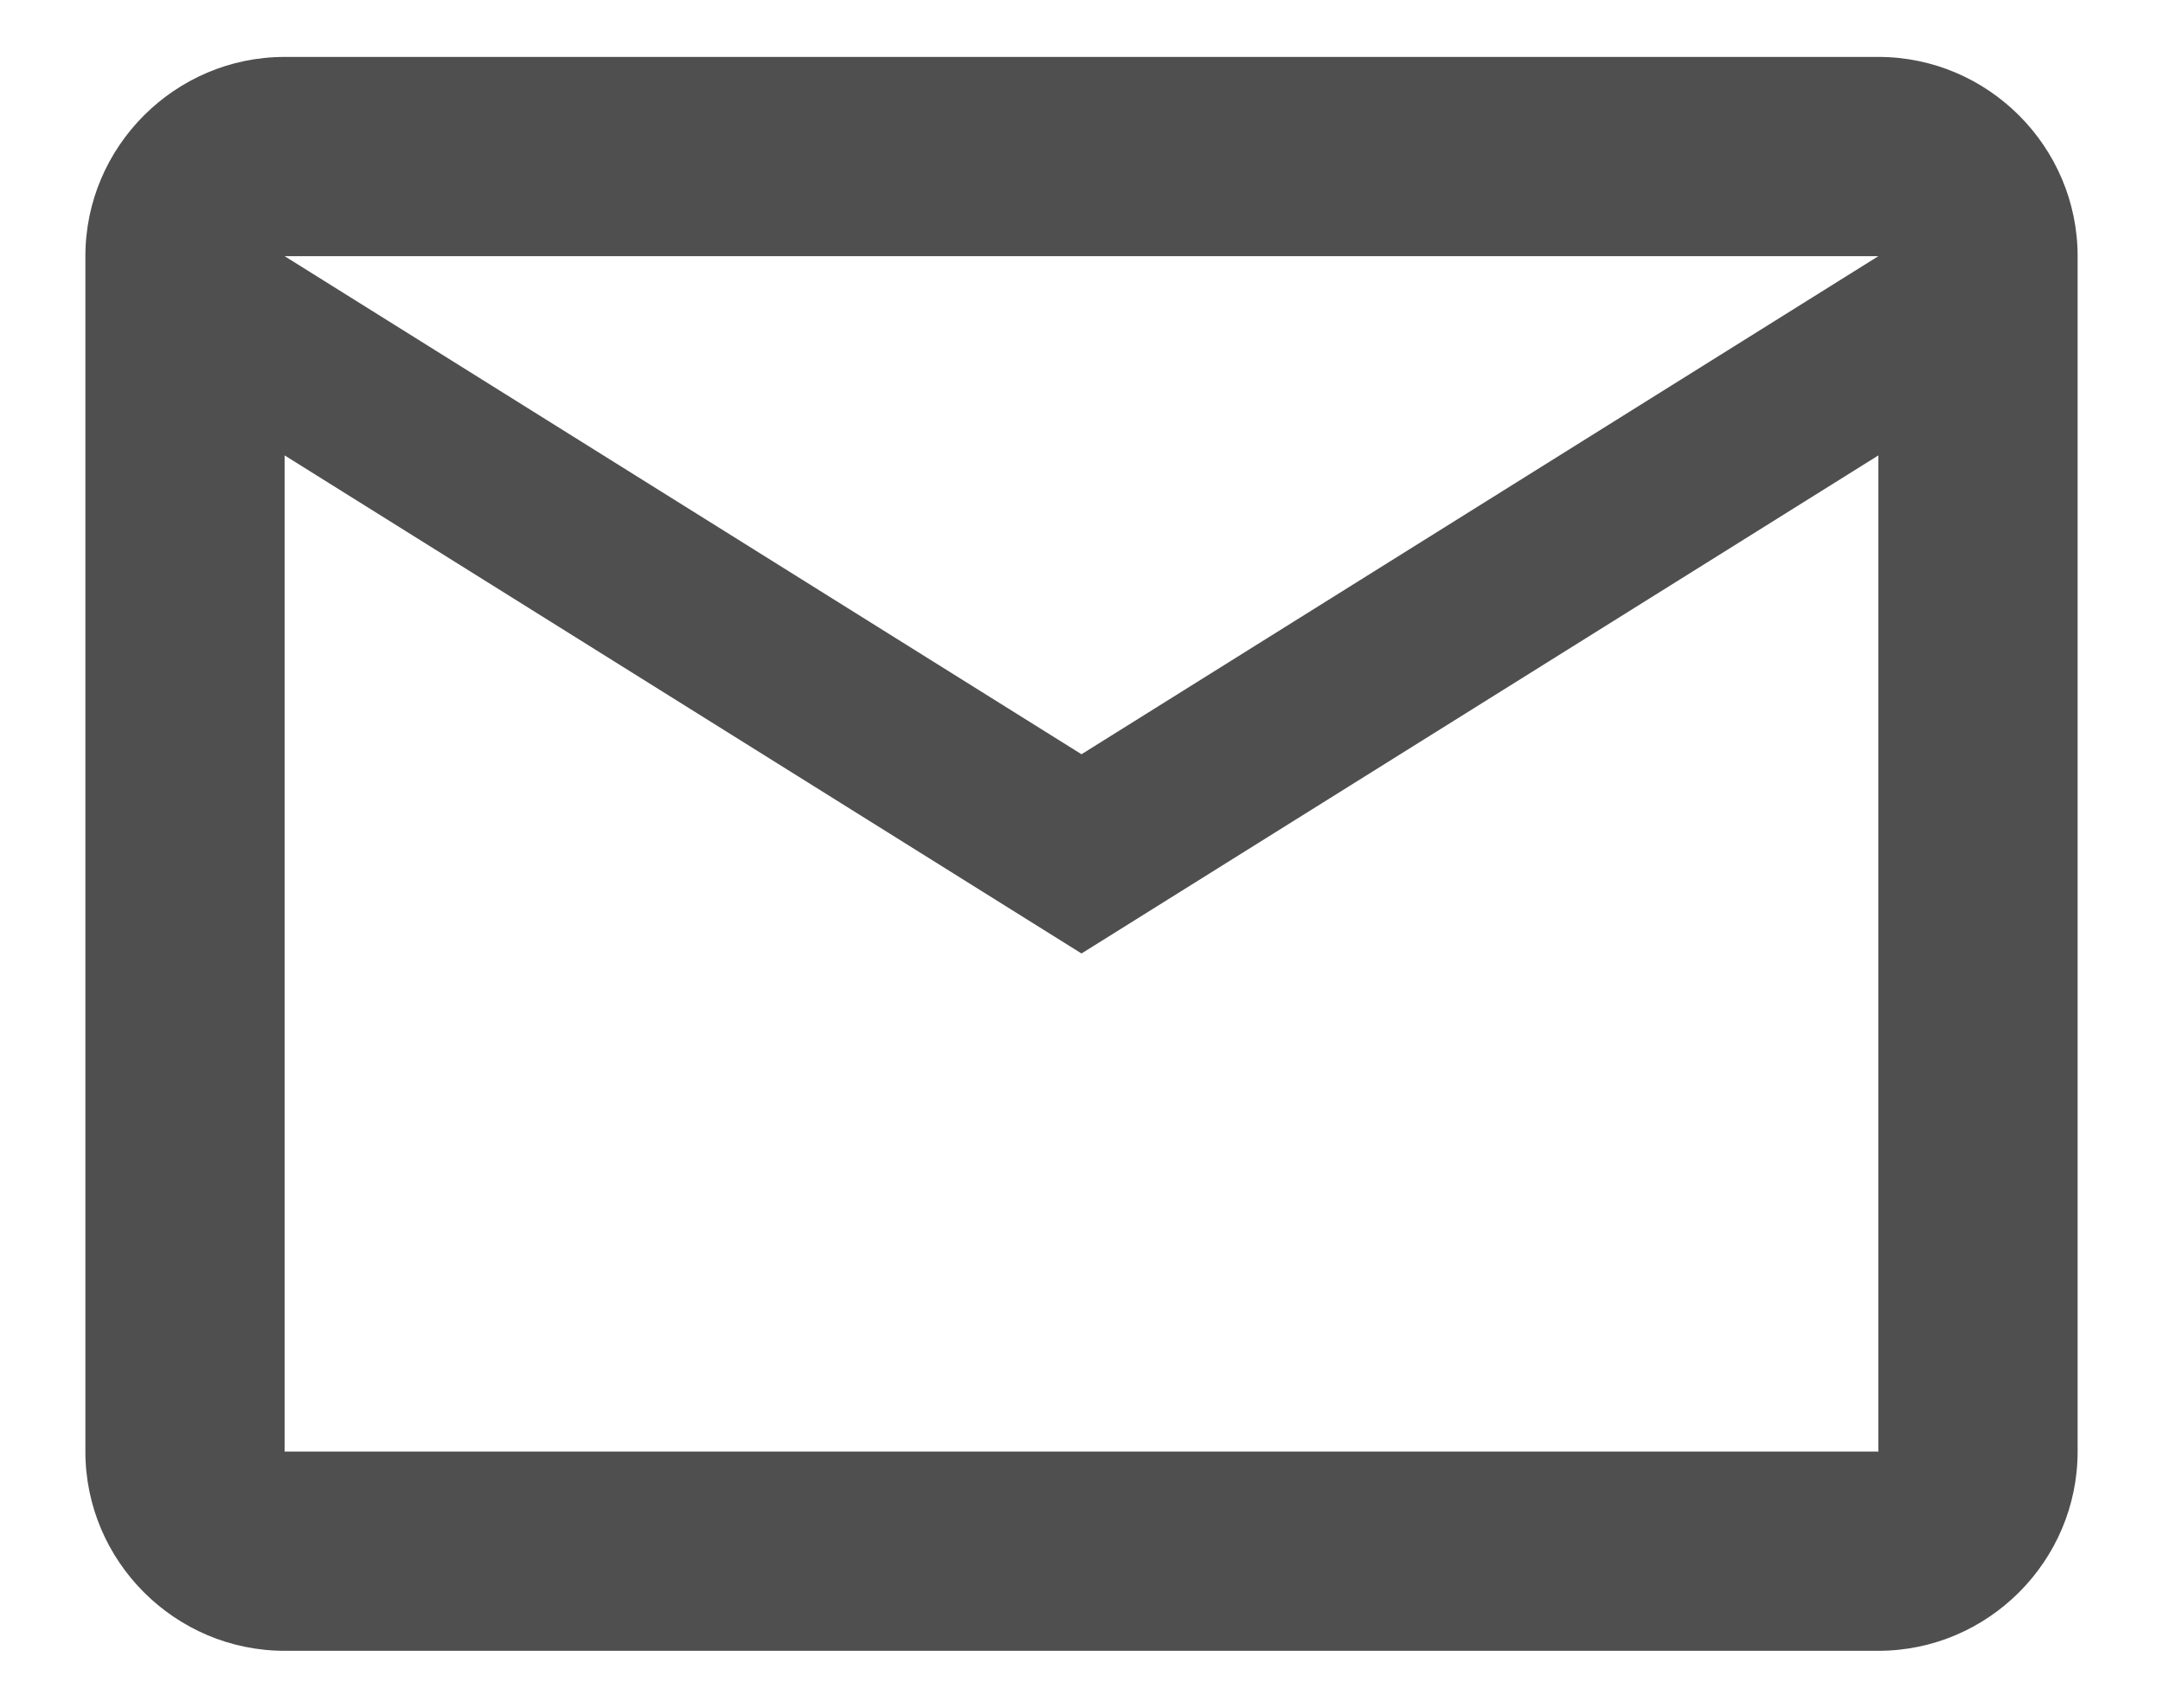<svg width="19" height="15" viewBox="0 0 19 15" fill="none" xmlns="http://www.w3.org/2000/svg">
<path d="M18.25 2.25C18.25 1.288 17.462 0.5 16.5 0.5H2.5C1.538 0.5 0.75 1.288 0.75 2.25V12.75C0.75 13.713 1.538 14.5 2.5 14.5H16.5C17.462 14.5 18.25 13.713 18.25 12.75V2.25ZM16.5 2.25L9.5 6.625L2.5 2.25H16.5ZM16.5 12.75H2.5V4L9.5 8.375L16.5 4V12.75Z" fill="#4F4F4F"/>
</svg>
